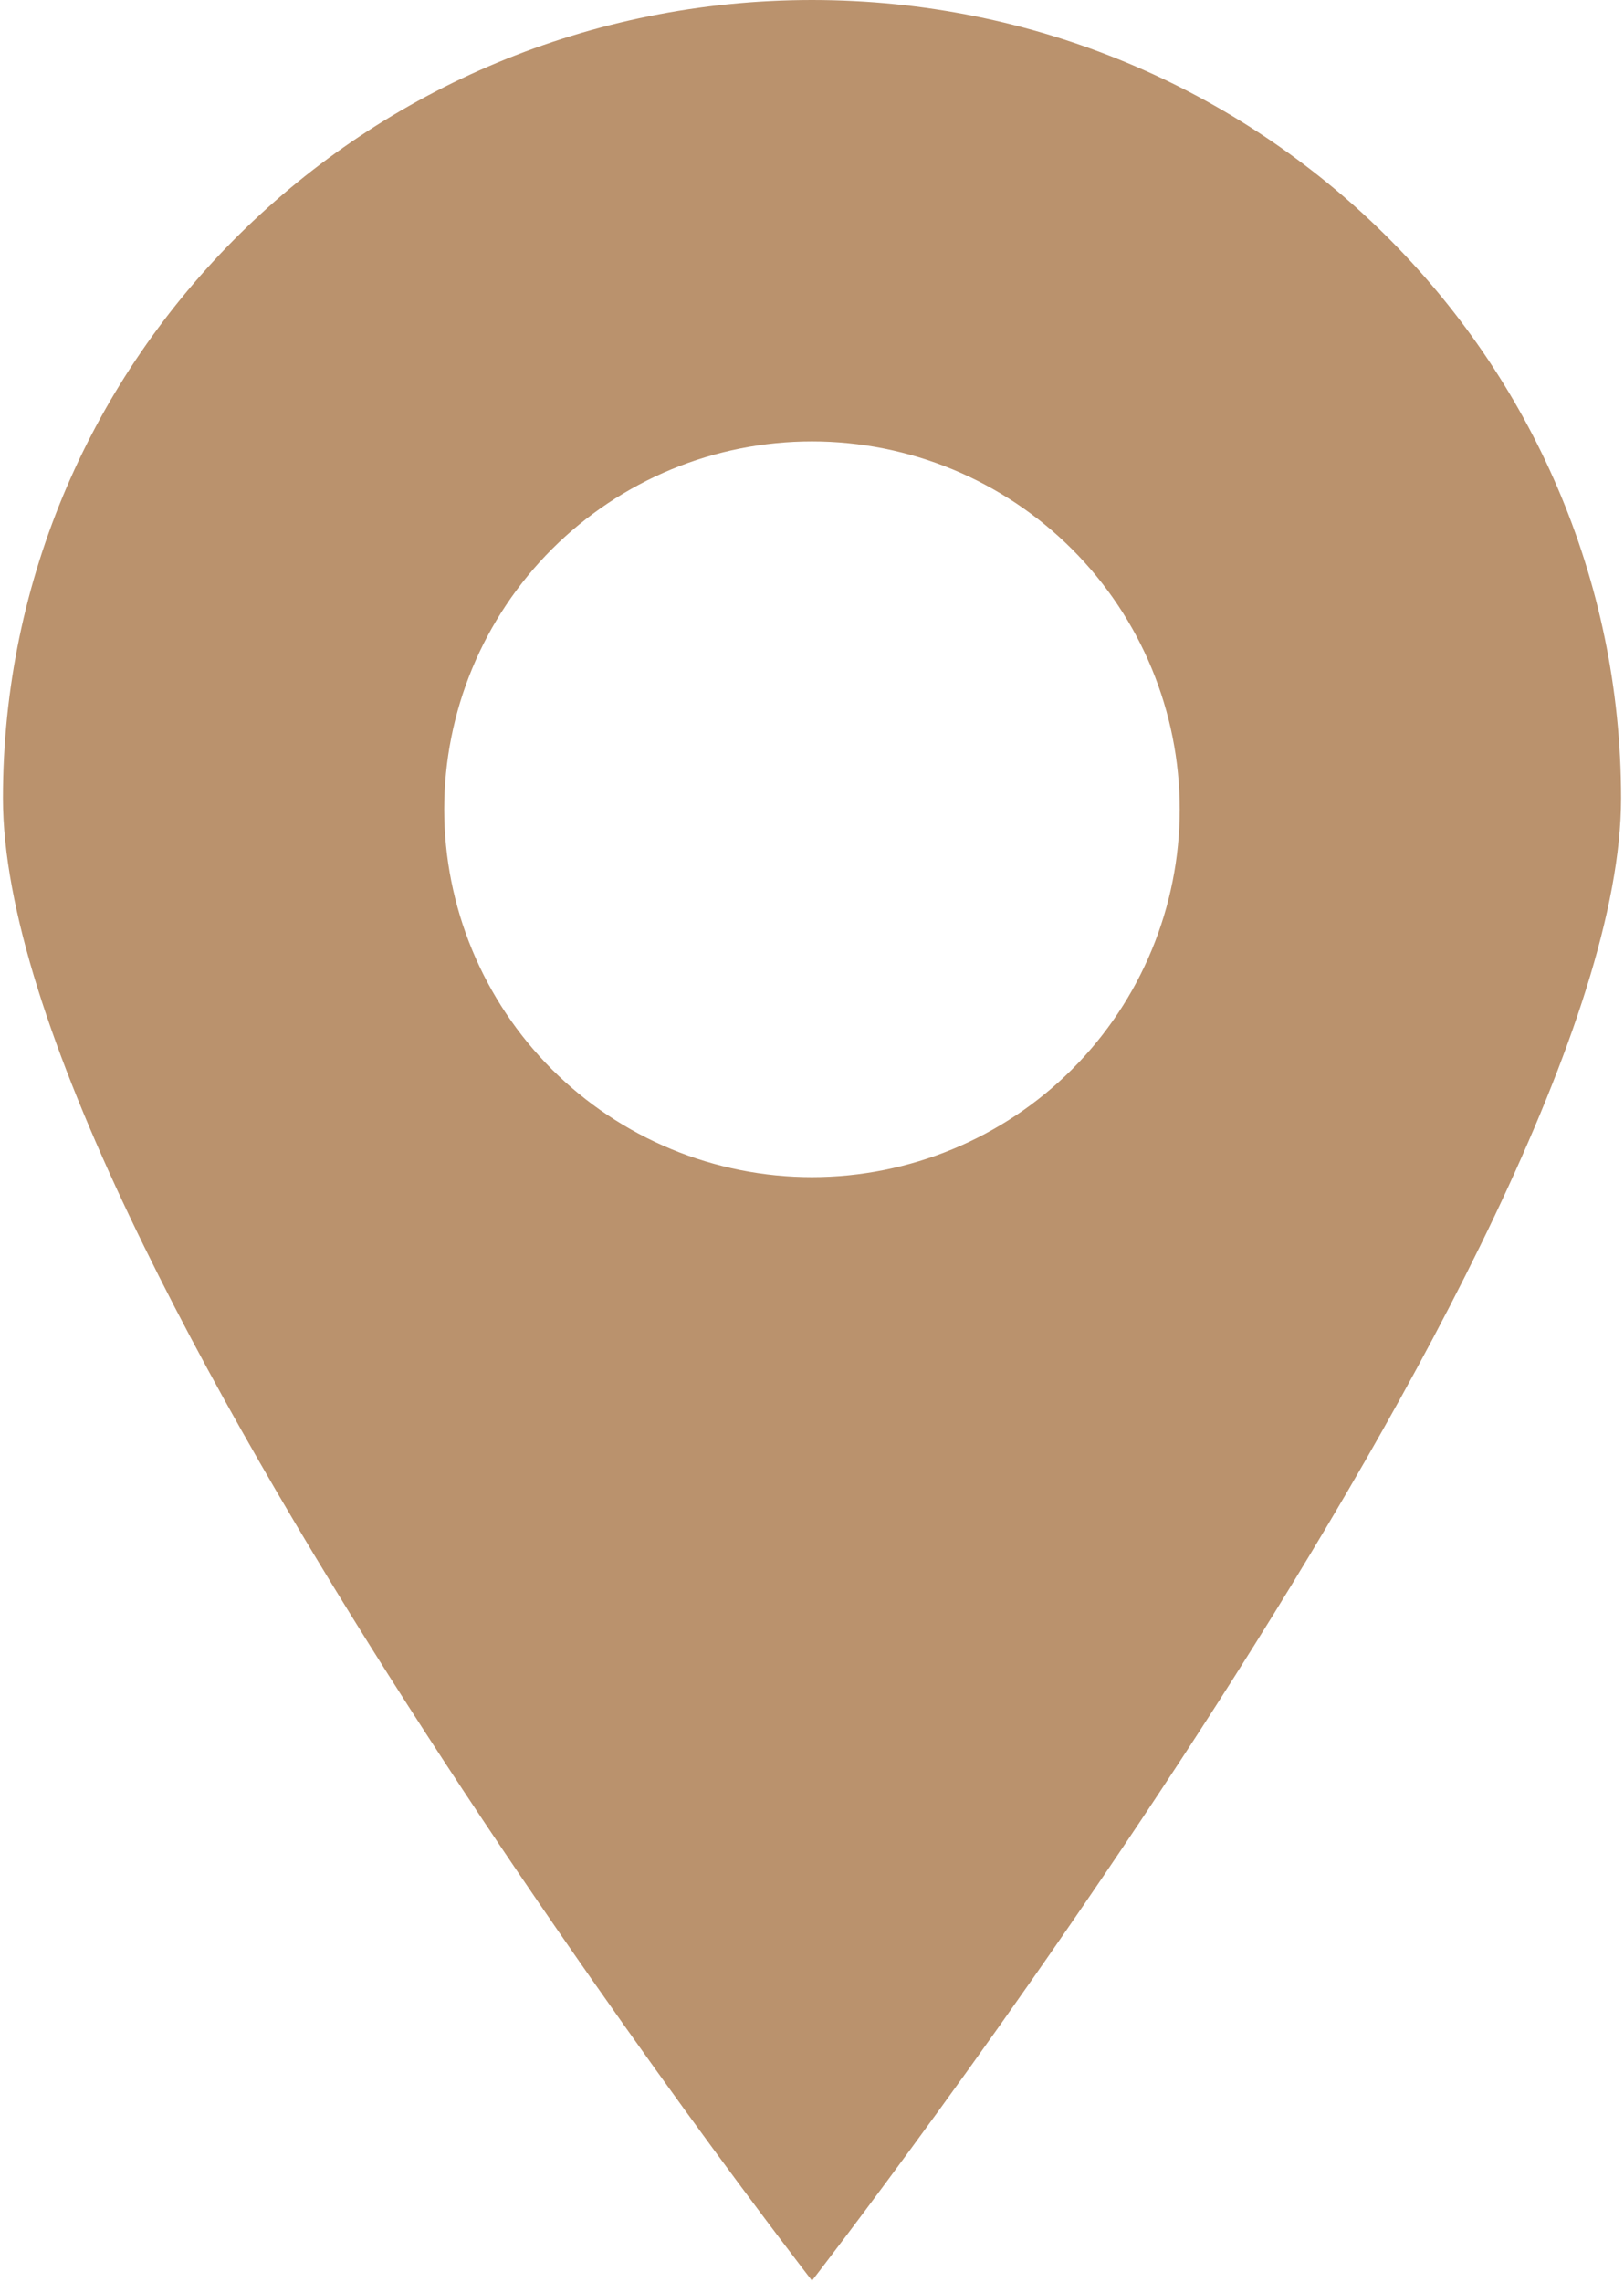 <?xml version="1.0" encoding="UTF-8"?> <svg xmlns="http://www.w3.org/2000/svg" width="368" height="517" viewBox="0 0 368 517" fill="none"> <path d="M184 0C82.75 0 0.667 80.967 0.667 180.833C0.667 280.717 184 516.667 184 516.667C184 516.667 367.333 280.717 367.333 180.833C367.333 80.967 285.25 0 184 0ZM184 266.667C173.056 266.668 162.219 264.513 152.107 260.326C141.996 256.138 132.808 250 125.069 242.262C117.33 234.523 111.191 225.336 107.003 215.225C102.814 205.114 100.659 194.277 100.659 183.333C100.659 172.389 102.814 161.552 107.003 151.441C111.191 141.33 117.33 132.143 125.069 124.405C132.808 116.667 141.996 110.528 152.107 106.341C162.219 102.154 173.056 99.999 184 100C206.1 100.002 227.294 108.783 242.92 124.411C258.547 140.038 267.325 161.233 267.325 183.333C267.325 205.433 258.547 226.628 242.92 242.256C227.294 257.884 206.1 266.665 184 266.667Z" fill="#BA926D"></path> </svg> 
